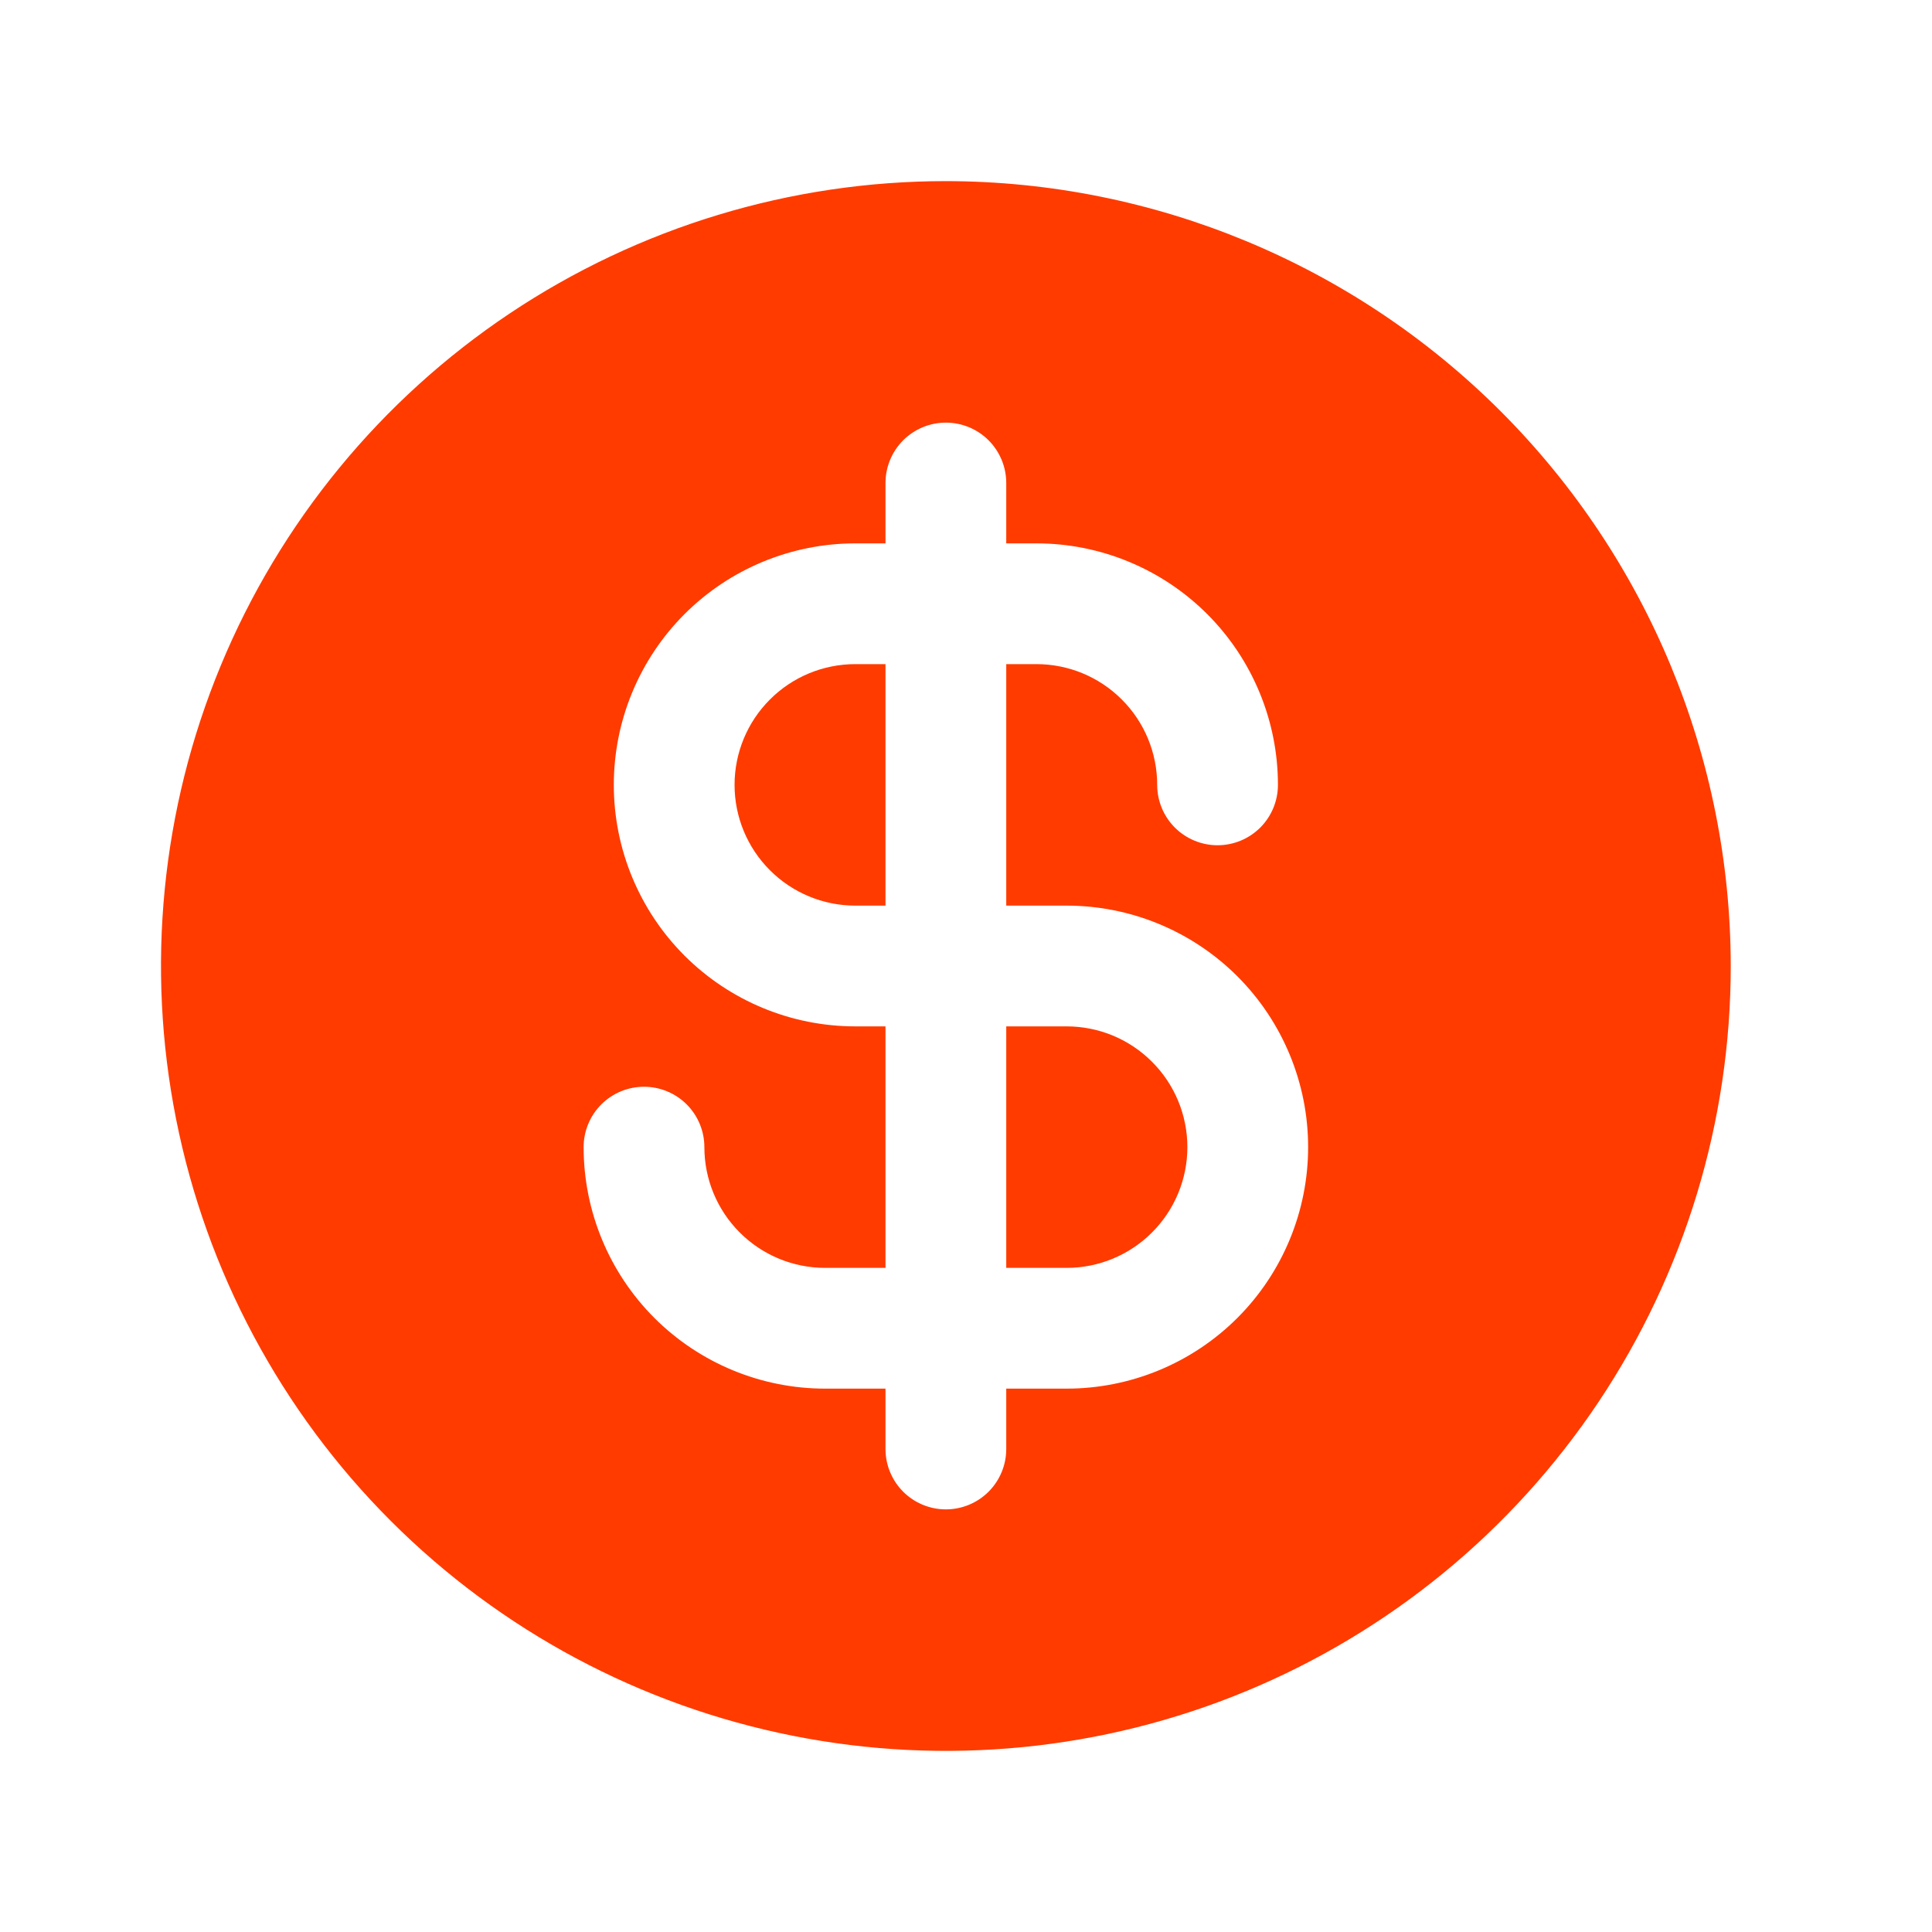 <svg width="48" height="48" viewBox="0 0 48 48" fill="none" xmlns="http://www.w3.org/2000/svg">
<path d="M29.5 28.5C29.5 29.296 29.184 30.059 28.621 30.621C28.059 31.184 27.296 31.5 26.5 31.5H25V25.5H26.5C27.296 25.5 28.059 25.816 28.621 26.379C29.184 26.941 29.5 27.704 29.5 28.5ZM43 24C43 27.857 41.856 31.627 39.714 34.834C37.571 38.04 34.526 40.54 30.962 42.016C27.399 43.492 23.478 43.878 19.696 43.125C15.913 42.373 12.439 40.516 9.711 37.789C6.984 35.062 5.127 31.587 4.375 27.804C3.622 24.022 4.008 20.101 5.484 16.538C6.96 12.975 9.46 9.929 12.666 7.786C15.873 5.644 19.643 4.5 23.5 4.5C28.67 4.505 33.627 6.562 37.283 10.217C40.938 13.873 42.995 18.83 43 24ZM32.5 28.5C32.5 26.909 31.868 25.383 30.743 24.257C29.617 23.132 28.091 22.5 26.5 22.5H25V16.5H25.75C26.546 16.5 27.309 16.816 27.871 17.379C28.434 17.941 28.75 18.704 28.75 19.5C28.75 19.898 28.908 20.279 29.189 20.561C29.471 20.842 29.852 21 30.25 21C30.648 21 31.029 20.842 31.311 20.561C31.592 20.279 31.75 19.898 31.75 19.5C31.75 17.909 31.118 16.383 29.993 15.257C28.867 14.132 27.341 13.5 25.75 13.5H25V12C25 11.602 24.842 11.221 24.561 10.939C24.279 10.658 23.898 10.5 23.5 10.5C23.102 10.5 22.721 10.658 22.439 10.939C22.158 11.221 22 11.602 22 12V13.5H21.25C19.659 13.5 18.133 14.132 17.007 15.257C15.882 16.383 15.25 17.909 15.25 19.5C15.25 21.091 15.882 22.617 17.007 23.743C18.133 24.868 19.659 25.5 21.25 25.5H22V31.5H20.5C19.704 31.5 18.941 31.184 18.379 30.621C17.816 30.059 17.5 29.296 17.5 28.5C17.5 28.102 17.342 27.721 17.061 27.439C16.779 27.158 16.398 27 16 27C15.602 27 15.221 27.158 14.939 27.439C14.658 27.721 14.5 28.102 14.5 28.5C14.5 30.091 15.132 31.617 16.257 32.743C17.383 33.868 18.909 34.5 20.5 34.5H22V36C22 36.398 22.158 36.779 22.439 37.061C22.721 37.342 23.102 37.5 23.5 37.5C23.898 37.5 24.279 37.342 24.561 37.061C24.842 36.779 25 36.398 25 36V34.5H26.5C28.091 34.5 29.617 33.868 30.743 32.743C31.868 31.617 32.5 30.091 32.5 28.5ZM18.25 19.5C18.25 20.296 18.566 21.059 19.129 21.621C19.691 22.184 20.454 22.5 21.25 22.5H22V16.5H21.25C20.454 16.5 19.691 16.816 19.129 17.379C18.566 17.941 18.25 18.704 18.25 19.5Z" fill="#FF3B00"/>
</svg>
